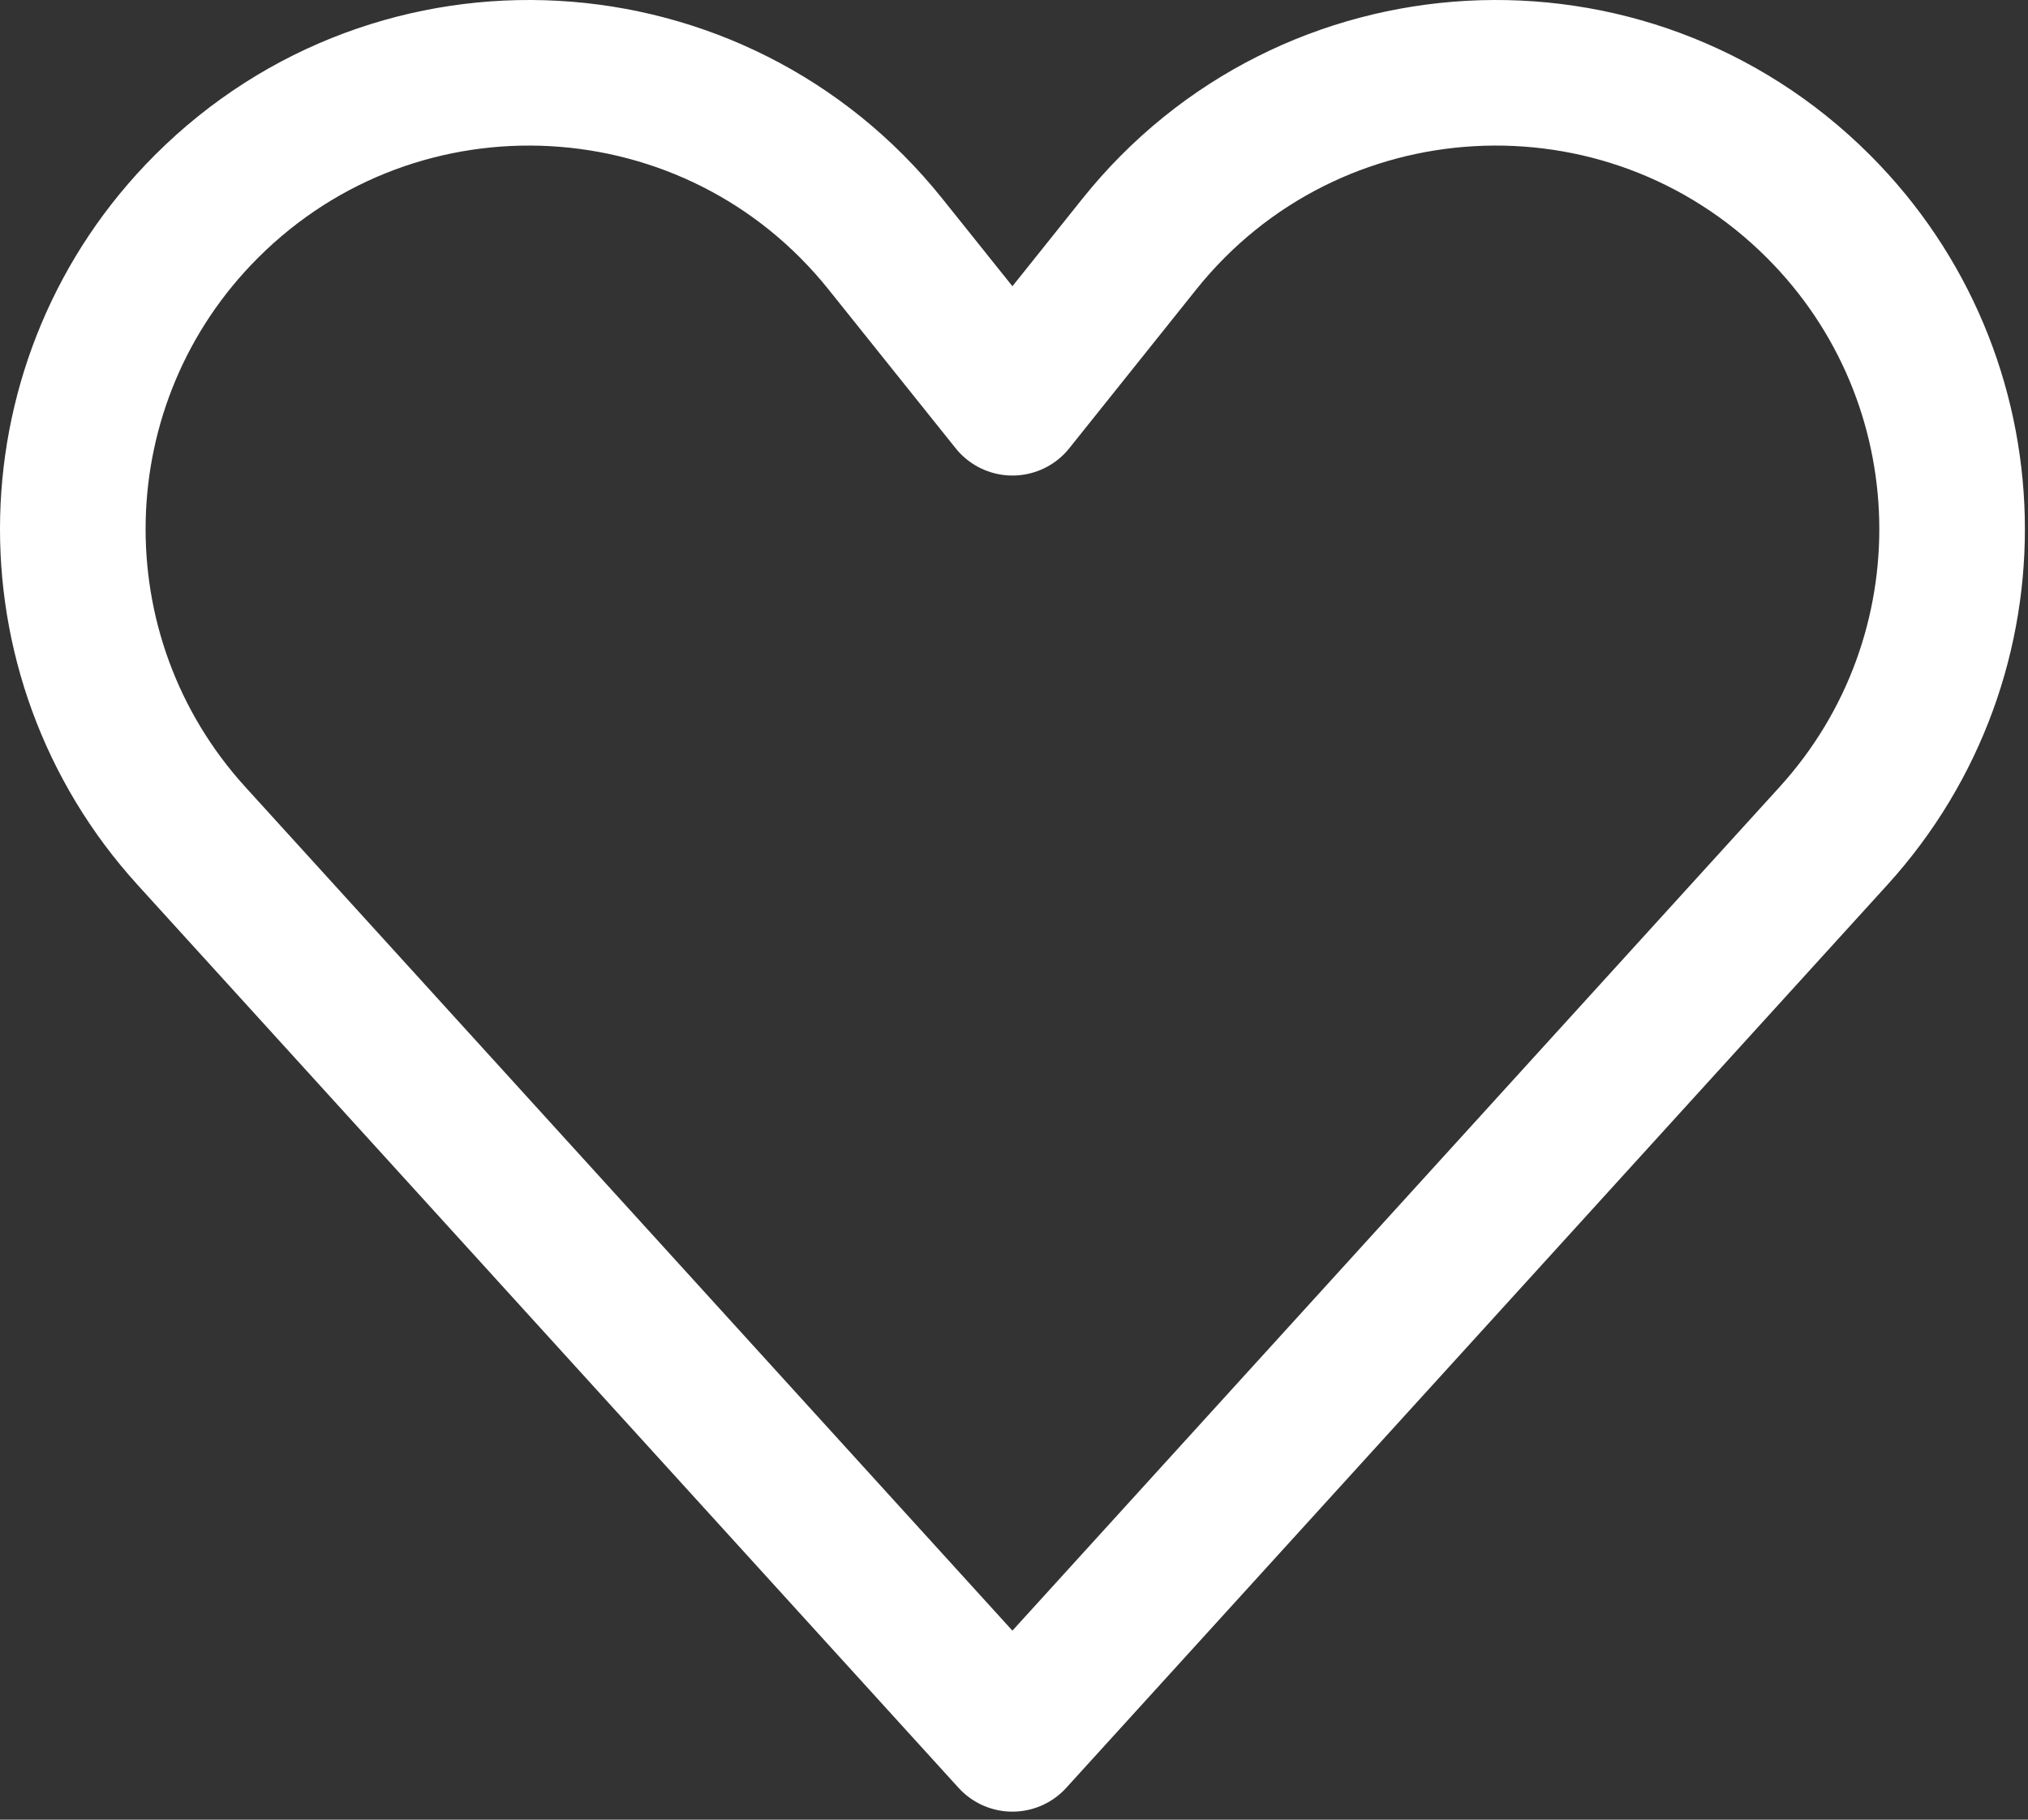 <svg xmlns="http://www.w3.org/2000/svg" width="195" height="175" viewBox="0 0 195 175" fill="none"><rect x="0" y="0" width="195" height="175" fill="#333333" stroke="none"/><path d="M174.851 19.852C191.413 36.414 192.047 63.064 176.292 80.395L97.346 167.228L18.411 80.395C2.656 63.064 3.29 36.413 19.852 19.852C38.344 1.359 68.8 3.049 85.137 23.47L97.352 38.733L109.555 23.469C125.892 3.047 156.359 1.36 174.851 19.852Z" stroke="white" stroke-width="14" stroke-linecap="round" stroke-linejoin="round"></path></svg>